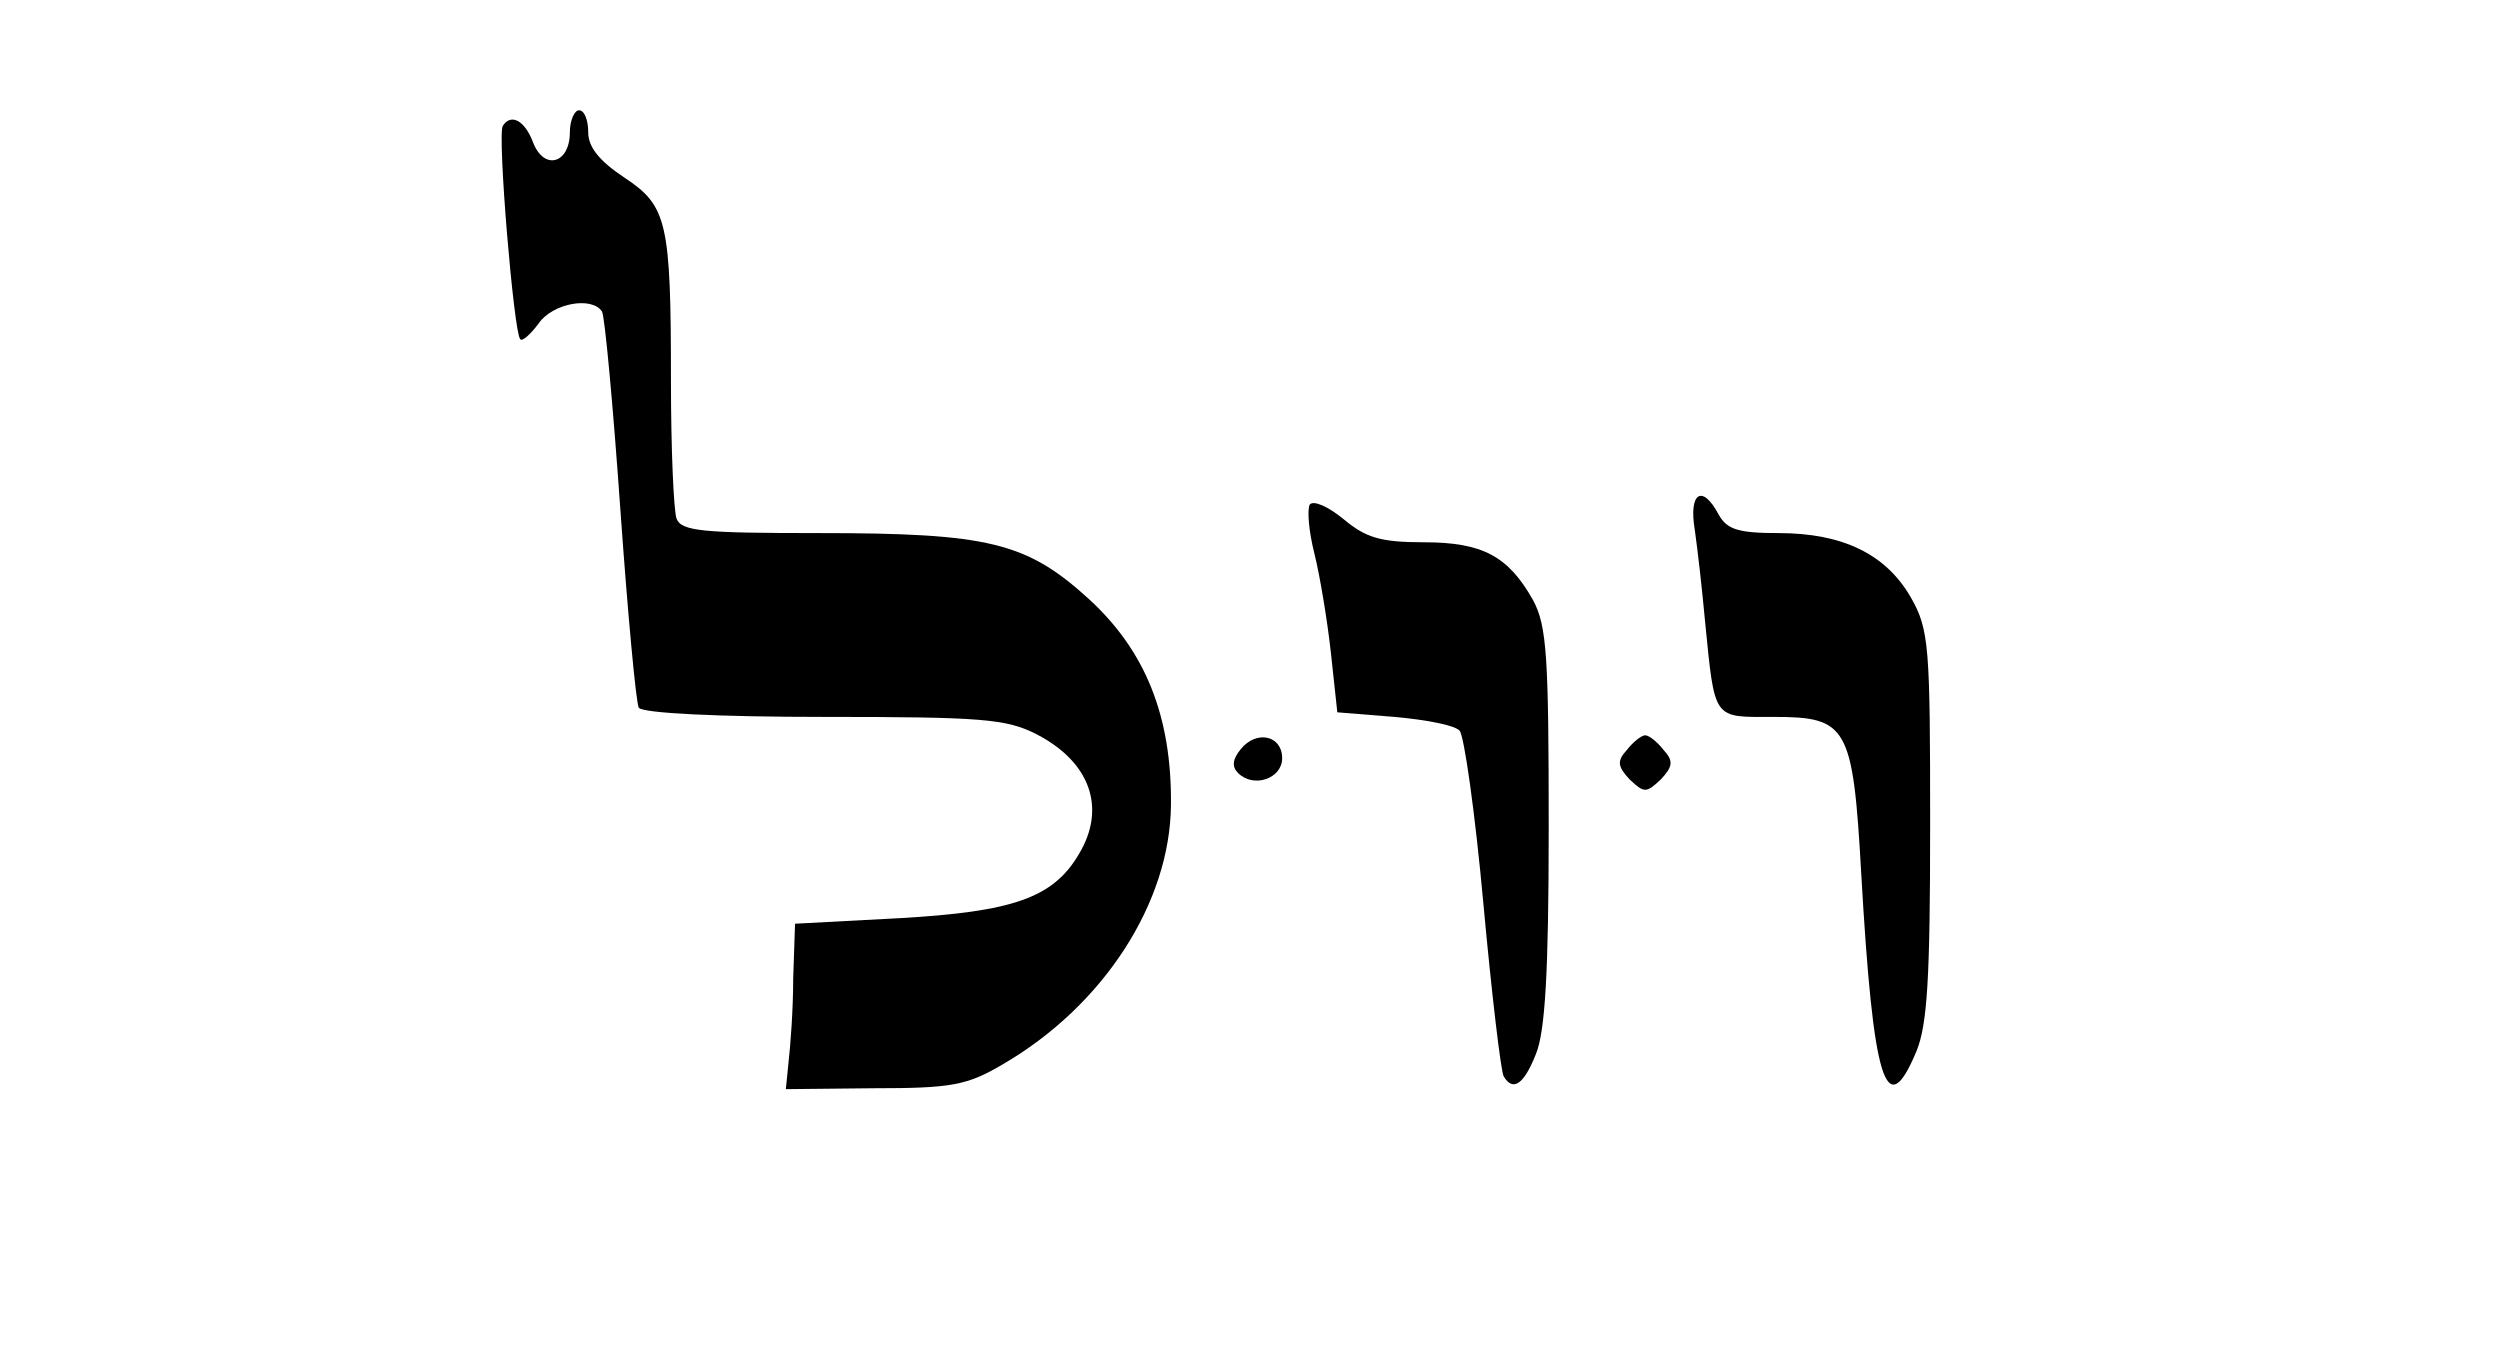<?xml version="1.0" standalone="no"?>
<!DOCTYPE svg PUBLIC "-//W3C//DTD SVG 20010904//EN"
 "http://www.w3.org/TR/2001/REC-SVG-20010904/DTD/svg10.dtd">
<svg version="1.0" xmlns="http://www.w3.org/2000/svg"
 width="272pt" height="148pt" viewBox="0 0 272 148"
 preserveAspectRatio="xMidYMid meet">

<g transform="translate(0,148) scale(0.1,-0.1)"
fill="#000000" stroke="none">
<path d="M620 1336 c0 -34 -28 -42 -40 -11 -9 24 -24 32 -33 18 -6 -10 12
-225 19 -232 2 -3 11 5 20 17 15 22 58 30 69 13 3 -5 12 -102 20 -216 8 -113
17 -210 20 -215 4 -6 88 -10 201 -10 172 0 199 -2 232 -19 58 -30 76 -80 46
-130 -28 -48 -72 -63 -196 -70 l-113 -6 -2 -60 c0 -33 -3 -73 -5 -90 l-3 -30
96 1 c84 0 101 3 140 26 110 64 182 176 183 282 1 97 -28 168 -89 224 -68 62
-109 72 -294 72 -127 0 -150 2 -155 16 -3 9 -6 75 -6 149 0 174 -4 191 -51
222 -27 18 -39 33 -39 49 0 13 -4 24 -10 24 -5 0 -10 -11 -10 -24z"/>
<path d="M1425 931 c-3 -6 -1 -29 5 -53 6 -24 14 -72 18 -108 l7 -65 62 -5
c34 -3 66 -9 71 -15 5 -5 17 -90 26 -189 9 -98 19 -182 22 -187 10 -17 22 -9
35 24 10 24 14 87 14 247 0 186 -2 219 -17 247 -27 48 -55 63 -119 63 -47 0
-63 5 -87 25 -17 14 -33 21 -37 16z"/>
<path d="M1844 903 c3 -21 8 -65 11 -98 11 -110 8 -105 75 -105 80 0 86 -10
95 -170 13 -228 27 -273 60 -194 12 29 15 80 15 246 0 195 -1 213 -21 248 -27
47 -74 70 -144 70 -44 0 -56 4 -65 20 -18 34 -33 24 -26 -17z"/>
<path d="M1350 665 c-9 -11 -10 -19 -3 -26 17 -17 48 -6 48 16 0 25 -28 31
-45 10z"/>
<path d="M1770 664 c-11 -12 -10 -18 3 -32 16 -15 18 -15 34 0 13 14 14 20 3
32 -7 9 -16 16 -20 16 -4 0 -13 -7 -20 -16z"/>
</g>
</svg>
